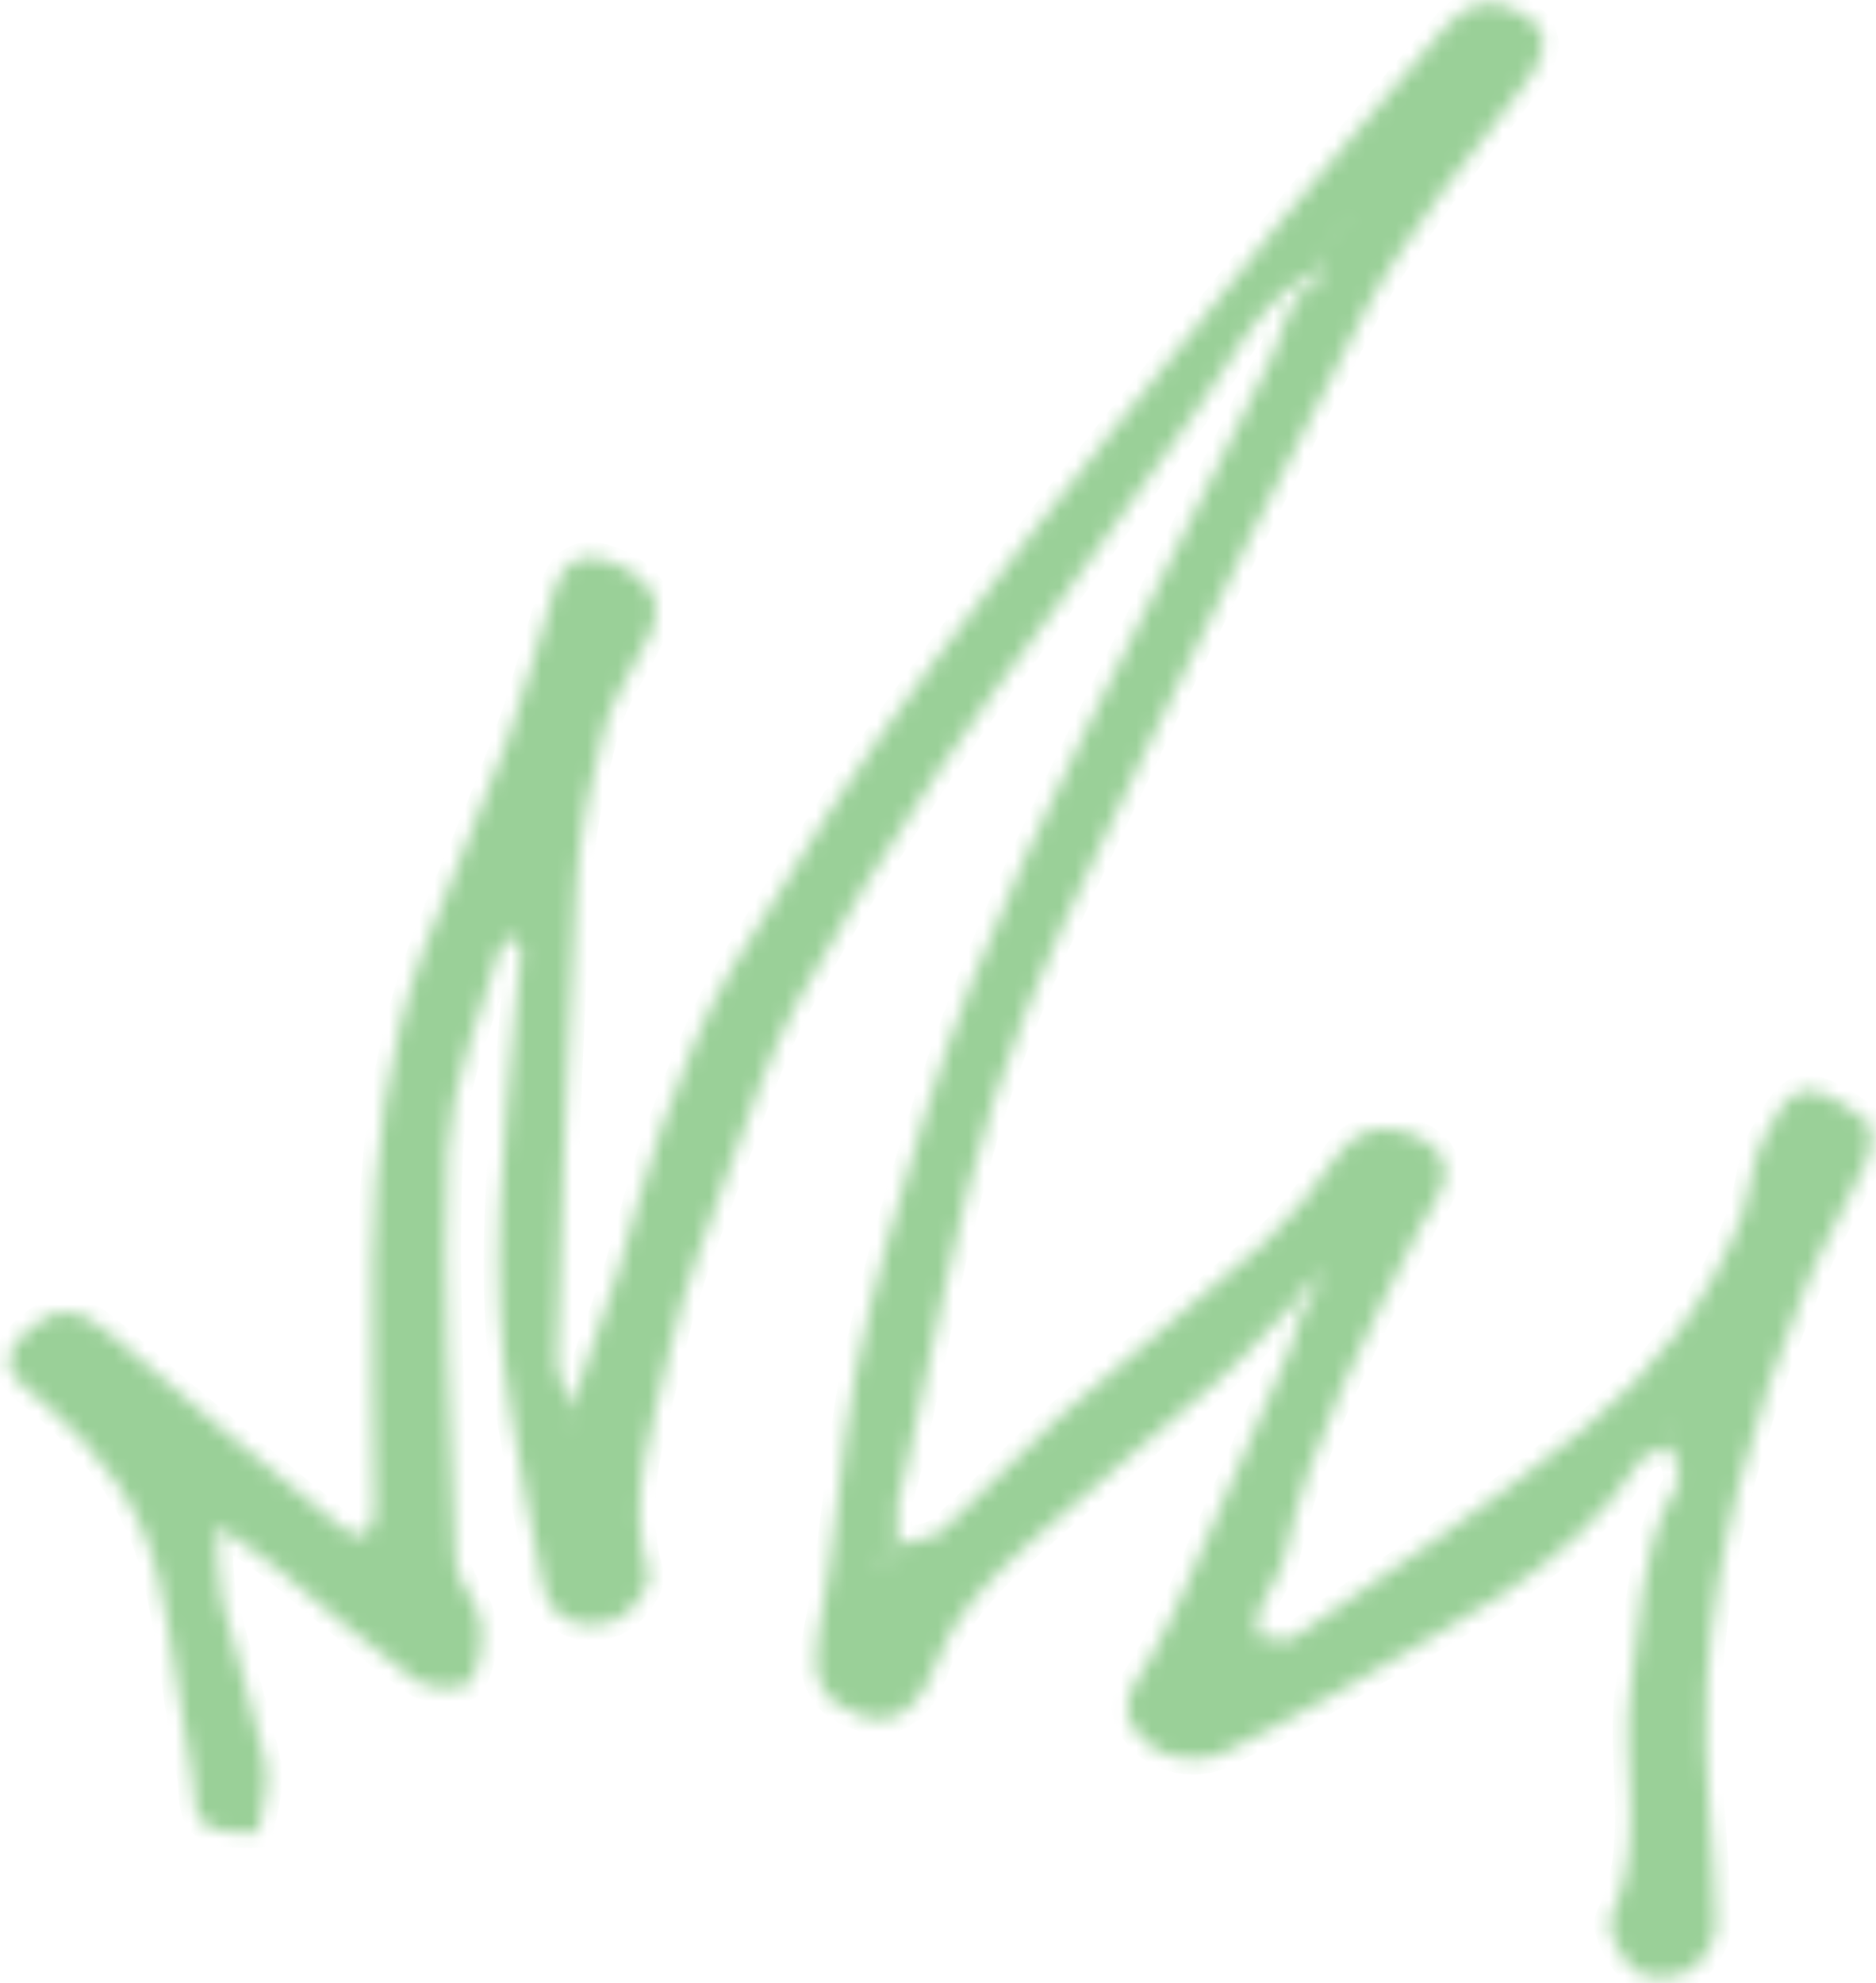 <svg width="123" height="130" viewBox="0 0 123 130" fill="none" xmlns="http://www.w3.org/2000/svg">
<mask id="path-1-inside-1_10700_5351" fill="white">
<path d="M37.558 91.94C38.531 89.081 39.61 86.27 40.505 83.437C41.501 80.275 42.208 77.041 43.36 73.953C44.713 70.332 46.064 66.586 48.1 63.284C52.22 56.451 56.497 49.692 61.327 43.253C68.608 33.455 76.389 23.951 84.066 14.4C87.494 10.12 91.265 6.063 94.746 1.808C96.334 -0.077 98.026 -0.227 99.947 0.98C101.948 2.286 101.138 3.909 100.117 5.309C98.459 7.725 96.459 9.919 94.748 12.31C92.911 14.955 90.994 17.5 89.525 20.316C84.587 29.956 79.624 39.646 74.976 49.482C71.438 56.836 67.769 64.19 65.226 71.882C62.634 79.801 61.274 88.106 59.415 96.241C59.219 97.024 58.969 97.783 58.85 98.54C58.786 99.448 58.852 100.354 58.865 101.235C59.851 100.944 61.102 100.901 61.771 100.338C64.472 97.907 66.88 95.153 69.556 92.774C73.954 88.884 78.593 85.293 82.914 81.429C84.688 79.818 86.171 77.883 87.548 75.899C88.697 74.246 90.148 73.672 91.98 74.15C93.786 74.678 95.157 75.691 94.588 77.739C94.316 78.675 93.598 79.466 93.142 80.379C89.651 87.379 85.896 94.256 84.24 101.986C83.972 103.173 83.152 104.167 82.648 105.307C82.422 105.889 82.484 106.543 82.416 107.199C83.225 107.263 84.301 107.701 84.791 107.367C91.24 102.869 97.848 98.57 103.874 93.625C108.457 89.884 112.166 85.173 114.27 79.527C114.769 78.009 114.822 76.346 115.478 74.901C116.111 73.633 117.072 71.706 118.138 71.515C119.359 71.271 121.098 72.455 122.311 73.395C122.786 73.741 122.781 75.176 122.479 75.911C121.167 78.8 119.463 81.569 118.283 84.583C114.89 92.941 112.413 101.538 111.896 110.486C111.558 115.704 112.445 120.929 112.497 126.142C112.54 127.224 111.649 128.622 110.719 129.189C109.814 129.705 107.964 129.782 107.226 129.188C106.302 128.445 105.256 126.521 105.609 125.685C107.985 120.791 106.186 115.578 106.919 110.606C107.559 106.341 107.492 101.935 109.596 97.977C109.748 97.673 110.081 97.265 110.077 97.013C110.013 96.233 109.768 95.557 109.548 94.83C108.901 95.091 107.86 95.231 107.555 95.714C102.742 103.286 94.556 106.726 87.221 111.186C85.052 112.551 82.669 113.567 80.445 114.782C78.35 115.869 75.656 115.303 74.348 113.256C73.229 111.61 74.435 110.359 75.324 108.835C77.027 105.94 78.23 102.75 79.643 99.658C81.257 96.034 82.844 92.335 84.483 88.66C84.835 87.824 85.135 86.964 85.38 85.953C85.859 84.863 86.419 83.999 87.007 83.21C86.338 83.773 85.643 84.388 85.026 84.976C84.847 85.205 84.773 85.483 84.647 85.737C84.287 86.069 83.849 86.428 83.413 86.912C82.207 88.163 81.131 89.412 79.896 90.462C75.857 94.02 71.633 97.429 67.647 101.01C64.971 103.39 62.454 105.843 61.229 109.336C60.454 111.538 58.97 113.347 56.323 112.427C53.939 111.63 53.105 109.929 53.637 107.176C54.802 101.468 55.026 95.572 56.113 89.891C57.278 84.183 58.939 78.518 60.68 72.953C64.284 61.318 69.882 50.486 75.322 39.58C77.953 34.305 80.558 28.955 83.242 23.704C84.205 21.902 84.194 19.46 86.497 18.344C86.653 18.292 86.538 17.613 86.533 17.236C86.329 17.516 86.204 17.895 85.945 18.025C82.144 20.068 80.665 23.942 78.314 27.098C75.274 31.245 72.392 35.466 69.328 39.665C66.724 43.328 63.936 46.843 61.464 50.63C58.228 55.561 55.019 60.567 52.255 65.718C50.404 69.169 49.209 72.863 47.831 76.534C46.431 80.508 44.77 84.485 43.894 88.577C42.896 93.3 40.986 98.037 42.523 103.127C42.77 103.93 41.34 105.889 40.25 106.257C38.28 106.964 36.133 106.34 35.601 103.905C34.787 100.088 34.129 96.219 33.471 92.35C31.932 83.633 33.079 74.979 33.782 66.306C33.841 65.021 34.03 63.734 34.167 62.422C34.136 62.095 33.869 61.721 33.708 61.396C33.373 61.678 32.803 61.913 32.757 62.266C31.493 66.615 29.552 71.025 29.358 75.434C28.972 84.38 29.55 93.337 29.868 102.298C29.914 103.632 31.288 104.897 31.518 106.254C31.694 107.586 31.511 109.251 30.797 110.293C30.413 110.802 28.093 110.785 27.249 110.142C24.113 107.869 21.153 105.241 18.118 102.766C16.878 101.751 15.536 100.939 14.245 100.025C14.322 101.686 14.216 103.324 14.58 104.931C15.415 108.445 16.666 111.903 17.398 115.494C17.707 116.95 17.21 118.594 16.92 120.084C16.922 120.21 15.409 120.13 14.625 120.015C12.273 119.671 12.895 117.647 12.588 116.317C11.714 111.972 11.36 107.495 10.331 103.203C9.245 98.635 6.453 95.022 2.835 91.9C1.647 90.91 -0.718 89.684 1.568 87.435C3.598 85.442 5.191 85.621 7.436 87.605C12.35 91.892 17.391 96.052 22.458 100.161C23.699 101.176 24.551 100.635 24.55 98.822C24.52 93.433 24.336 88.097 24.437 82.706C24.54 75.754 25.323 68.868 27.752 62.311C29.481 57.678 31.603 53.166 33.279 48.508C34.508 45.267 35.291 41.882 36.387 38.517C37.01 36.619 38.331 36.047 40.404 36.949C42.504 37.927 43.645 39.271 42.637 41.552C41.677 43.605 40.247 45.564 39.628 47.714C38.714 51.101 38.011 54.586 37.776 58.04C37.175 68.323 36.888 78.627 36.522 88.958C36.458 89.865 36.994 90.865 37.377 92.043C37.589 92.267 37.746 92.34 37.879 92.464C37.772 92.29 37.665 92.115 37.558 91.94ZM57.791 102.61C57.97 102.381 58.227 102.125 58.406 101.896C58.406 101.896 58.221 101.748 58.142 101.648C57.962 101.877 57.809 102.056 57.791 102.61ZM87.872 14.421C87.952 14.521 88.006 14.671 88.086 14.771C88.162 14.619 88.185 14.442 87.872 14.421ZM87.502 15.812C87.605 15.735 87.761 15.682 87.864 15.605C87.706 15.532 87.523 15.509 87.502 15.812ZM86.86 16.45C86.78 16.351 86.726 16.201 86.646 16.101C86.57 16.253 86.547 16.43 86.86 16.45ZM109.393 93.195C109.473 93.294 109.528 93.445 109.607 93.544C109.683 93.392 109.707 93.216 109.393 93.195ZM36.925 93.208C37.005 93.308 37.059 93.458 37.139 93.558C37.215 93.406 37.238 93.229 36.925 93.208Z"/>
</mask>
<path d="M37.558 91.94C38.531 89.081 39.61 86.27 40.505 83.437C41.501 80.275 42.208 77.041 43.36 73.953C44.713 70.332 46.064 66.586 48.1 63.284C52.22 56.451 56.497 49.692 61.327 43.253C68.608 33.455 76.389 23.951 84.066 14.4C87.494 10.12 91.265 6.063 94.746 1.808C96.334 -0.077 98.026 -0.227 99.947 0.98C101.948 2.286 101.138 3.909 100.117 5.309C98.459 7.725 96.459 9.919 94.748 12.31C92.911 14.955 90.994 17.5 89.525 20.316C84.587 29.956 79.624 39.646 74.976 49.482C71.438 56.836 67.769 64.19 65.226 71.882C62.634 79.801 61.274 88.106 59.415 96.241C59.219 97.024 58.969 97.783 58.85 98.54C58.786 99.448 58.852 100.354 58.865 101.235C59.851 100.944 61.102 100.901 61.771 100.338C64.472 97.907 66.88 95.153 69.556 92.774C73.954 88.884 78.593 85.293 82.914 81.429C84.688 79.818 86.171 77.883 87.548 75.899C88.697 74.246 90.148 73.672 91.98 74.15C93.786 74.678 95.157 75.691 94.588 77.739C94.316 78.675 93.598 79.466 93.142 80.379C89.651 87.379 85.896 94.256 84.24 101.986C83.972 103.173 83.152 104.167 82.648 105.307C82.422 105.889 82.484 106.543 82.416 107.199C83.225 107.263 84.301 107.701 84.791 107.367C91.24 102.869 97.848 98.57 103.874 93.625C108.457 89.884 112.166 85.173 114.27 79.527C114.769 78.009 114.822 76.346 115.478 74.901C116.111 73.633 117.072 71.706 118.138 71.515C119.359 71.271 121.098 72.455 122.311 73.395C122.786 73.741 122.781 75.176 122.479 75.911C121.167 78.8 119.463 81.569 118.283 84.583C114.89 92.941 112.413 101.538 111.896 110.486C111.558 115.704 112.445 120.929 112.497 126.142C112.54 127.224 111.649 128.622 110.719 129.189C109.814 129.705 107.964 129.782 107.226 129.188C106.302 128.445 105.256 126.521 105.609 125.685C107.985 120.791 106.186 115.578 106.919 110.606C107.559 106.341 107.492 101.935 109.596 97.977C109.748 97.673 110.081 97.265 110.077 97.013C110.013 96.233 109.768 95.557 109.548 94.83C108.901 95.091 107.86 95.231 107.555 95.714C102.742 103.286 94.556 106.726 87.221 111.186C85.052 112.551 82.669 113.567 80.445 114.782C78.35 115.869 75.656 115.303 74.348 113.256C73.229 111.61 74.435 110.359 75.324 108.835C77.027 105.94 78.23 102.75 79.643 99.658C81.257 96.034 82.844 92.335 84.483 88.66C84.835 87.824 85.135 86.964 85.38 85.953C85.859 84.863 86.419 83.999 87.007 83.21C86.338 83.773 85.643 84.388 85.026 84.976C84.847 85.205 84.773 85.483 84.647 85.737C84.287 86.069 83.849 86.428 83.413 86.912C82.207 88.163 81.131 89.412 79.896 90.462C75.857 94.02 71.633 97.429 67.647 101.01C64.971 103.39 62.454 105.843 61.229 109.336C60.454 111.538 58.97 113.347 56.323 112.427C53.939 111.63 53.105 109.929 53.637 107.176C54.802 101.468 55.026 95.572 56.113 89.891C57.278 84.183 58.939 78.518 60.68 72.953C64.284 61.318 69.882 50.486 75.322 39.58C77.953 34.305 80.558 28.955 83.242 23.704C84.205 21.902 84.194 19.46 86.497 18.344C86.653 18.292 86.538 17.613 86.533 17.236C86.329 17.516 86.204 17.895 85.945 18.025C82.144 20.068 80.665 23.942 78.314 27.098C75.274 31.245 72.392 35.466 69.328 39.665C66.724 43.328 63.936 46.843 61.464 50.63C58.228 55.561 55.019 60.567 52.255 65.718C50.404 69.169 49.209 72.863 47.831 76.534C46.431 80.508 44.77 84.485 43.894 88.577C42.896 93.3 40.986 98.037 42.523 103.127C42.77 103.93 41.34 105.889 40.25 106.257C38.28 106.964 36.133 106.34 35.601 103.905C34.787 100.088 34.129 96.219 33.471 92.35C31.932 83.633 33.079 74.979 33.782 66.306C33.841 65.021 34.03 63.734 34.167 62.422C34.136 62.095 33.869 61.721 33.708 61.396C33.373 61.678 32.803 61.913 32.757 62.266C31.493 66.615 29.552 71.025 29.358 75.434C28.972 84.38 29.55 93.337 29.868 102.298C29.914 103.632 31.288 104.897 31.518 106.254C31.694 107.586 31.511 109.251 30.797 110.293C30.413 110.802 28.093 110.785 27.249 110.142C24.113 107.869 21.153 105.241 18.118 102.766C16.878 101.751 15.536 100.939 14.245 100.025C14.322 101.686 14.216 103.324 14.58 104.931C15.415 108.445 16.666 111.903 17.398 115.494C17.707 116.95 17.21 118.594 16.92 120.084C16.922 120.21 15.409 120.13 14.625 120.015C12.273 119.671 12.895 117.647 12.588 116.317C11.714 111.972 11.36 107.495 10.331 103.203C9.245 98.635 6.453 95.022 2.835 91.9C1.647 90.91 -0.718 89.684 1.568 87.435C3.598 85.442 5.191 85.621 7.436 87.605C12.35 91.892 17.391 96.052 22.458 100.161C23.699 101.176 24.551 100.635 24.55 98.822C24.52 93.433 24.336 88.097 24.437 82.706C24.54 75.754 25.323 68.868 27.752 62.311C29.481 57.678 31.603 53.166 33.279 48.508C34.508 45.267 35.291 41.882 36.387 38.517C37.01 36.619 38.331 36.047 40.404 36.949C42.504 37.927 43.645 39.271 42.637 41.552C41.677 43.605 40.247 45.564 39.628 47.714C38.714 51.101 38.011 54.586 37.776 58.04C37.175 68.323 36.888 78.627 36.522 88.958C36.458 89.865 36.994 90.865 37.377 92.043C37.589 92.267 37.746 92.34 37.879 92.464C37.772 92.29 37.665 92.115 37.558 91.94ZM57.791 102.61C57.97 102.381 58.227 102.125 58.406 101.896C58.406 101.896 58.221 101.748 58.142 101.648C57.962 101.877 57.809 102.056 57.791 102.61ZM87.872 14.421C87.952 14.521 88.006 14.671 88.086 14.771C88.162 14.619 88.185 14.442 87.872 14.421ZM87.502 15.812C87.605 15.735 87.761 15.682 87.864 15.605C87.706 15.532 87.523 15.509 87.502 15.812ZM86.86 16.45C86.78 16.351 86.726 16.201 86.646 16.101C86.57 16.253 86.547 16.43 86.86 16.45ZM109.393 93.195C109.473 93.294 109.528 93.445 109.607 93.544C109.683 93.392 109.707 93.216 109.393 93.195ZM36.925 93.208C37.005 93.308 37.059 93.458 37.139 93.558C37.215 93.406 37.238 93.229 36.925 93.208Z" fill="#9AD098" stroke="#9AD098" stroke-width="2" mask="url(#path-1-inside-1_10700_5351)"/>
</svg>
